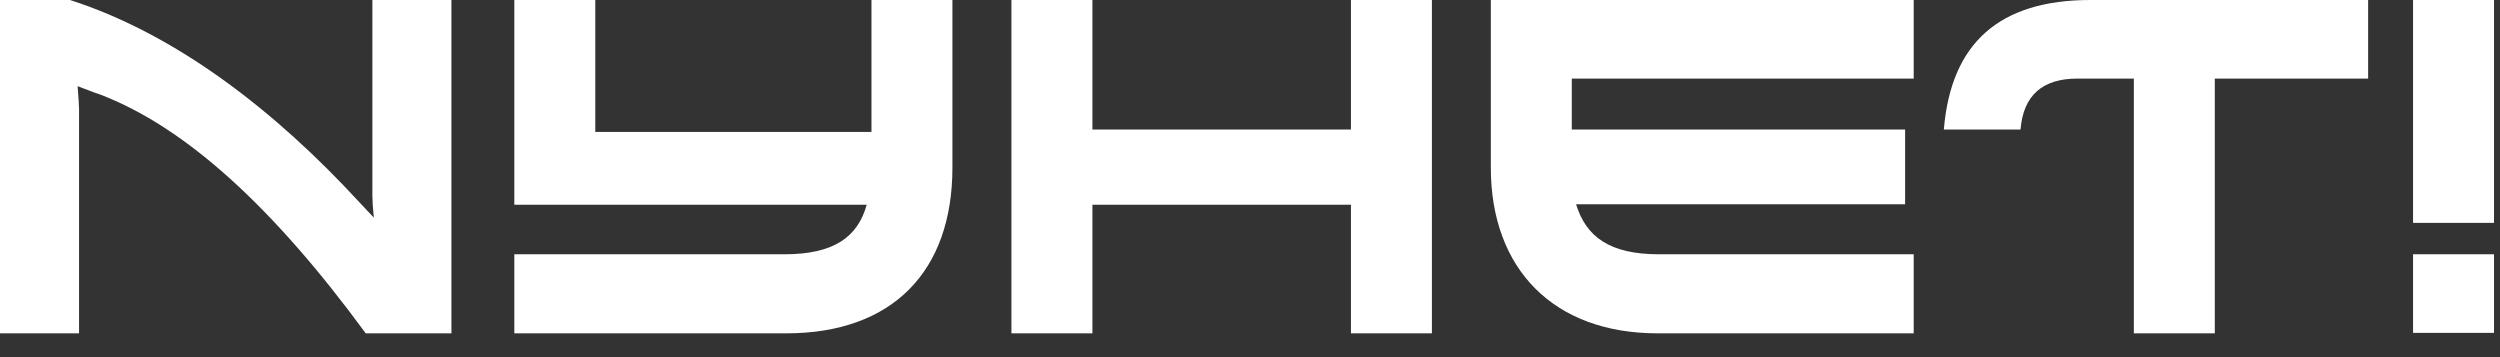 <svg xmlns="http://www.w3.org/2000/svg" width="63" height="9" viewBox="0 0 63 9" fill="none"><rect x="0" y="0" width="63" height="9" fill="#333333" stroke="none"/><path d="M11.376 -9.82285e-05V8.4H9.216C6.912 5.256 4.692 3.204 2.508 2.376C2.352 2.328 2.16 2.244 1.956 2.172C1.98 2.472 1.992 2.676 1.992 2.76V8.4H0V-9.82285e-05H1.764C4.452 0.864 6.948 2.808 9.048 5.088L9.42 5.484C9.396 5.232 9.384 5.052 9.384 4.932V-9.82285e-05H11.376ZM21.961 -9.82285e-05H24.001V4.224C24.001 6.84 22.489 8.4 19.813 8.4H12.961V6.408H19.765C21.013 6.408 21.613 5.976 21.841 5.16H12.961V-9.82285e-05H15.001V3.324H21.961V-9.82285e-05ZM36.084 -9.82285e-05V8.4H34.044V5.16H27.529V8.4H25.488V-9.82285e-05H27.529V3.264H34.044V-9.82285e-05H36.084ZM48.225 -9.82285e-05V1.98H39.609V3.264H48.009V5.148H39.717C39.969 5.964 40.557 6.408 41.805 6.408H48.225V8.4H41.769C39.165 8.4 37.569 6.792 37.569 4.224V-9.82285e-05H48.225ZM59.677 -9.82285e-05V1.98H55.813V8.4H53.773V1.98H52.357C51.469 1.98 50.989 2.4 50.917 3.264H48.985C49.165 1.08 50.389 -9.82285e-05 52.681 -9.82285e-05H59.677ZM62.849 8.388H60.809V6.408H62.849V8.388ZM60.809 -9.82285e-05H62.849V5.616H60.809V-9.82285e-05Z" fill="white"></path></svg>